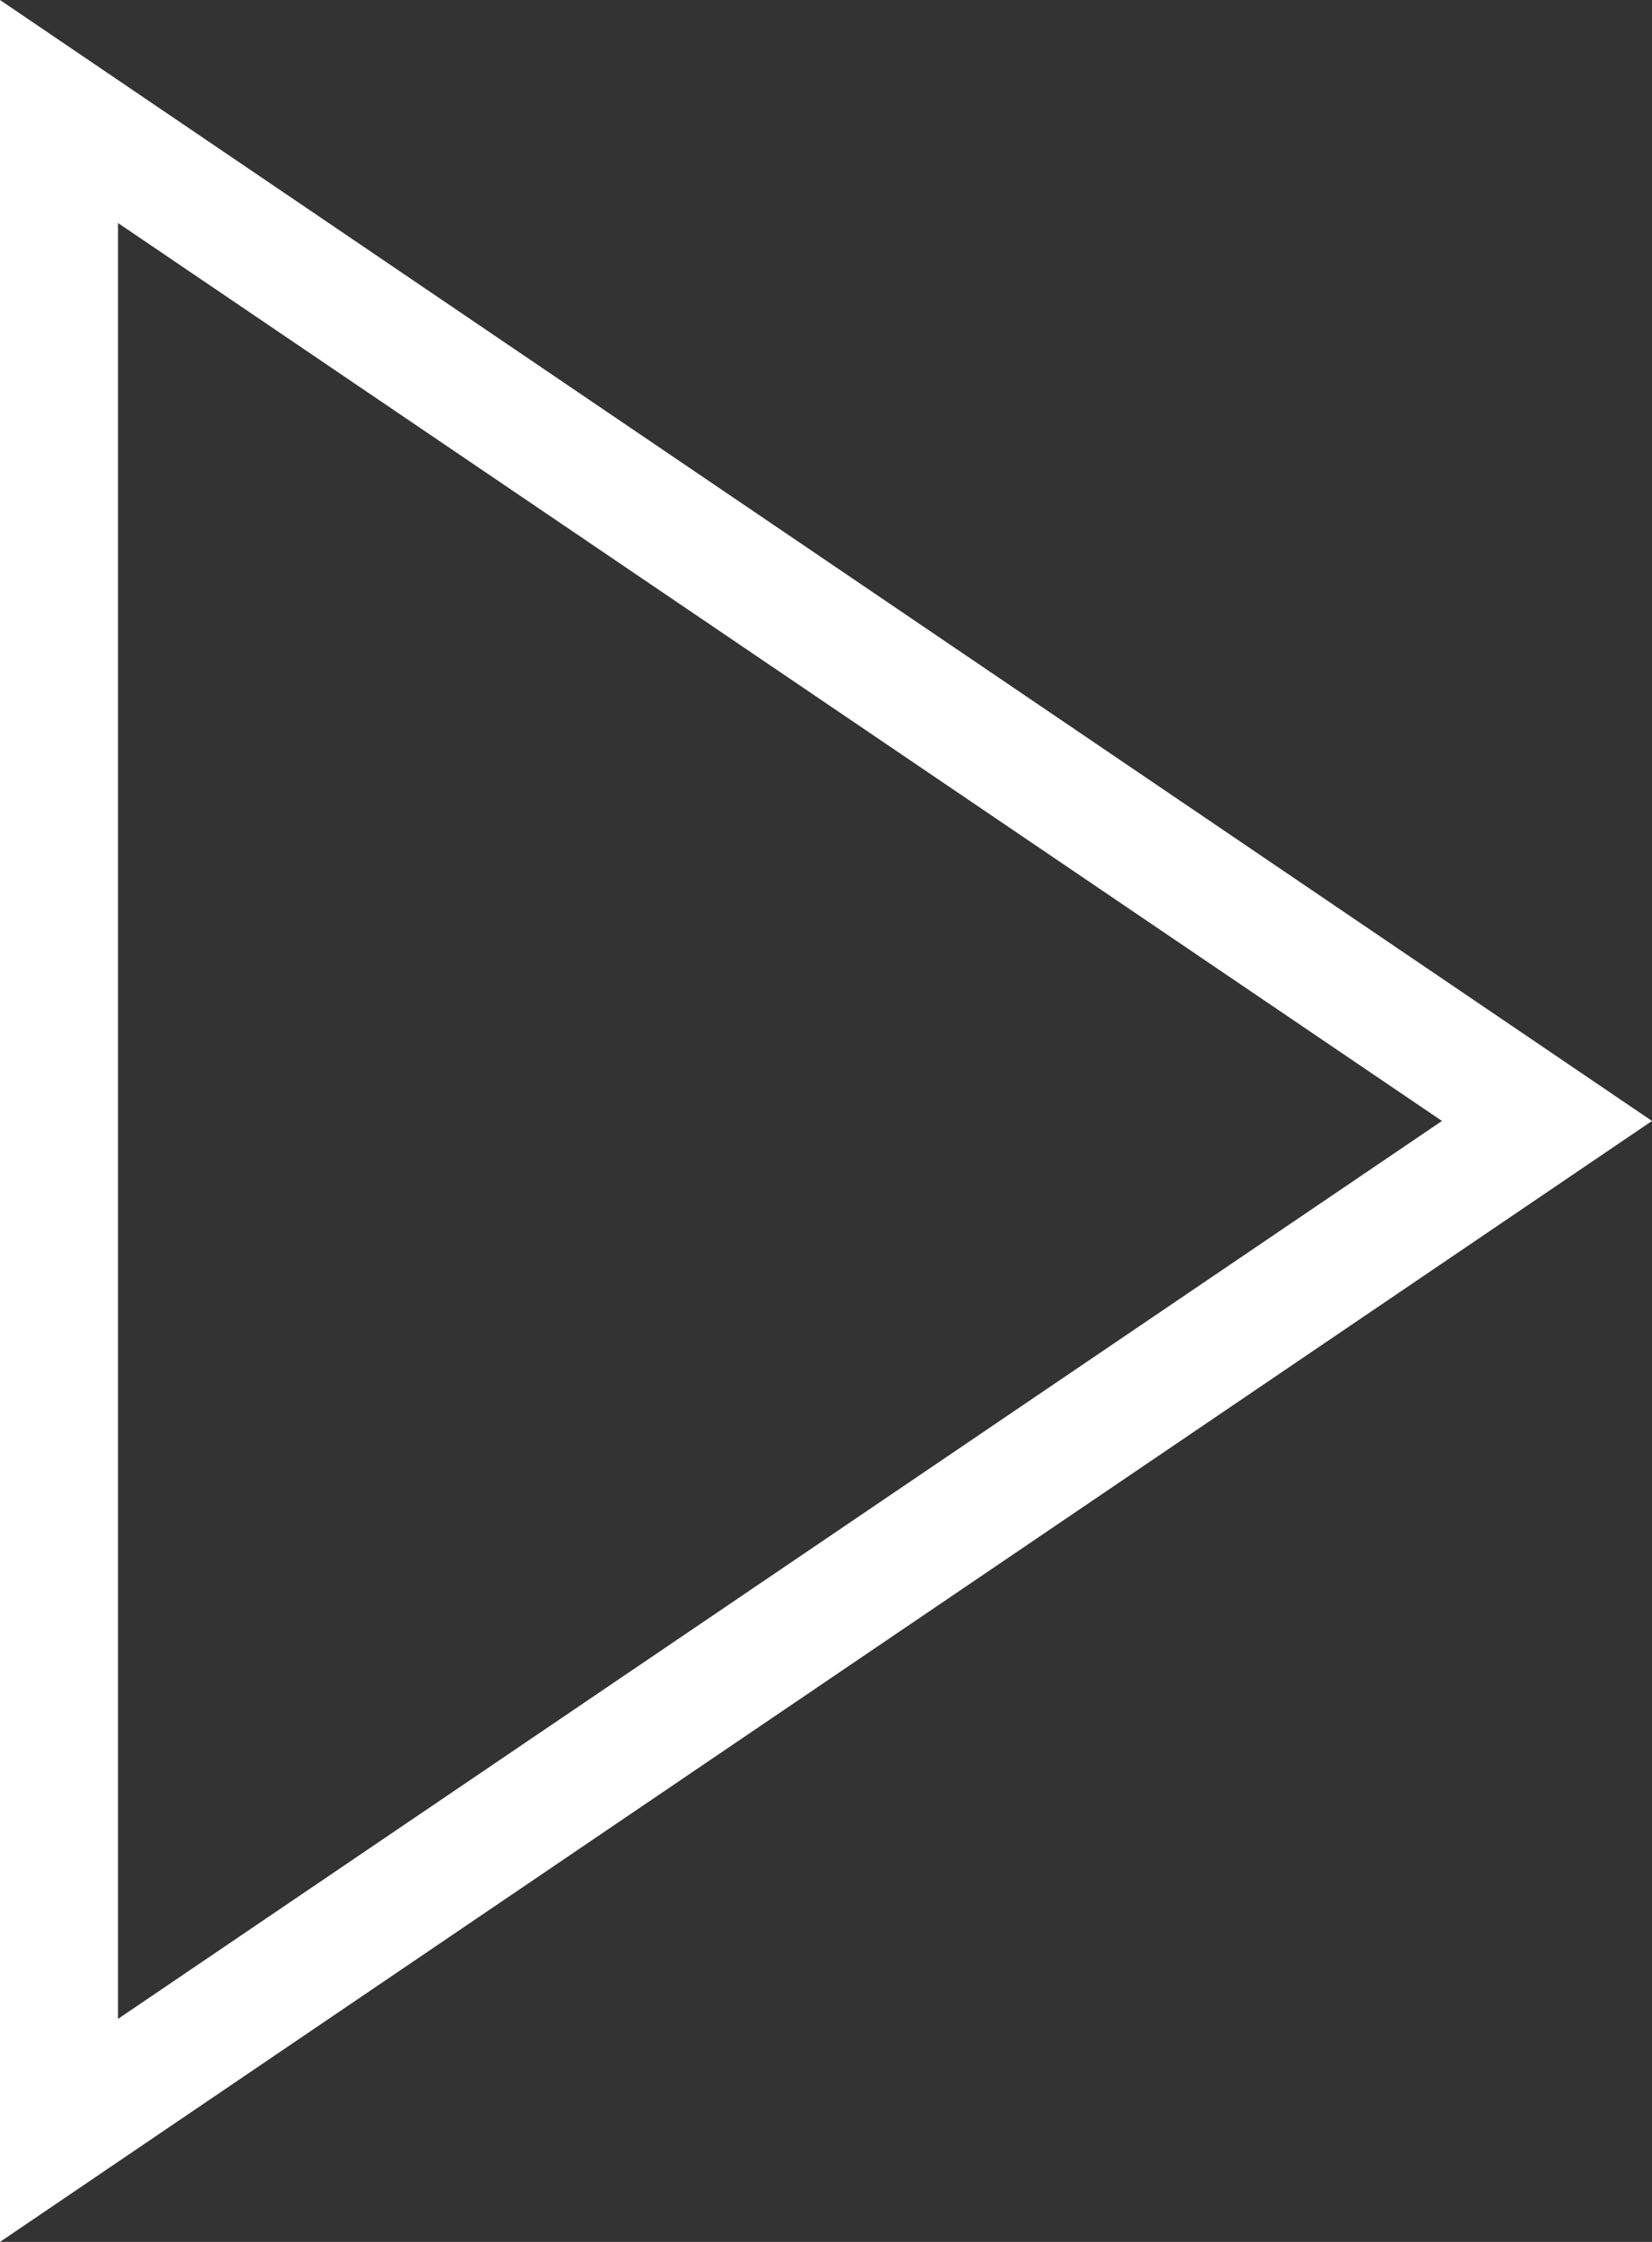 <svg xmlns="http://www.w3.org/2000/svg" viewBox="0 0 14 19"><rect x="0" y="0" width="14" height="19" fill="#333333" stroke="none"/><defs><style>.cls-1{fill:#fff;}</style></defs><g id="レイヤー_2" data-name="レイヤー 2"><g id="ShapeText"><path class="cls-1" d="M1,1.89,12.22,9.5,1,17.11V1.89M0,0V19L14,9.5,0,0Z"/></g></g></svg>